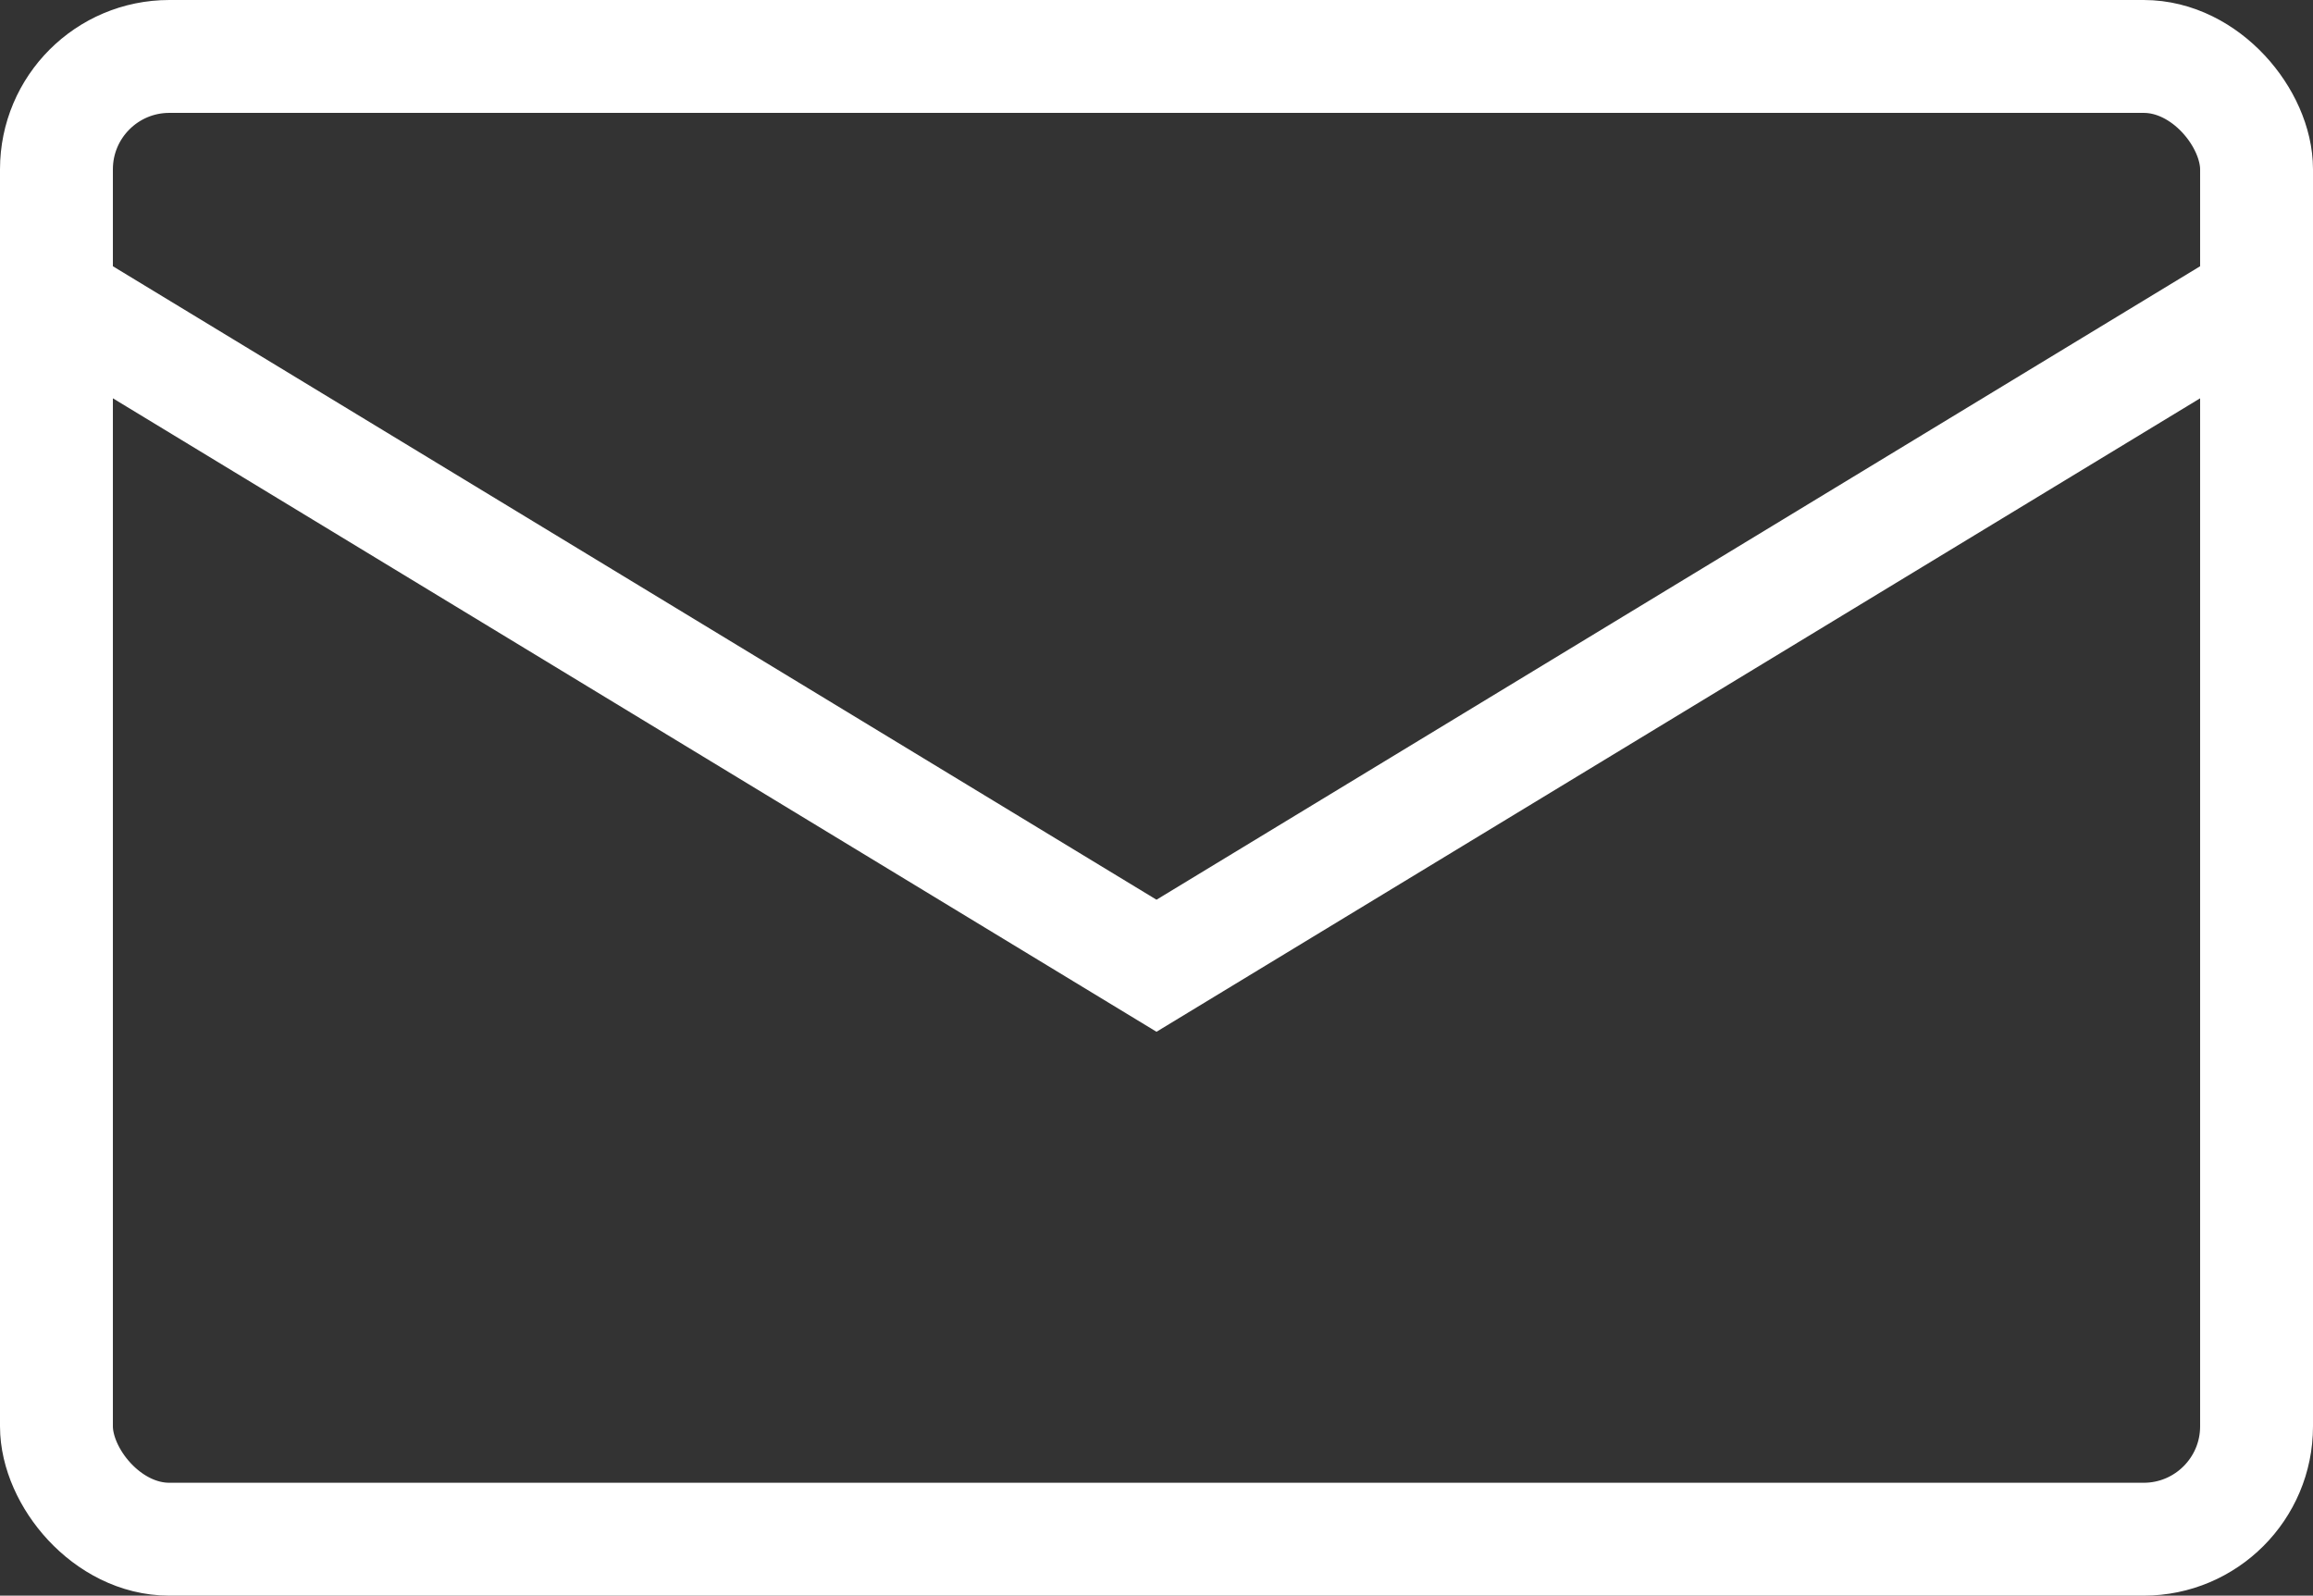 <?xml version="1.0" encoding="UTF-8"?>
<svg id="_レイヤー_2" data-name="レイヤー 2" xmlns="http://www.w3.org/2000/svg" viewBox="0 0 40.98 28.27">
  <rect x="0" y="0" width="40.98" height="28.27" fill="#333333" stroke="none"/>
  <defs>
    <style>
      .cls-1 {
        fill: none;
        stroke: #fff;
        stroke-miterlimit: 10;
        stroke-width: 2px;
      }
    </style>
  </defs>
  <g id="_固定" data-name="固定">
    <g id="icon-email">
      <g>
        <rect class="cls-1" x="1" y="1" width="38.98" height="26.27" rx="2" ry="2"/>
        <polyline class="cls-1" points="39.98 5.28 20.49 17.11 1 5.28"/>
      </g>
    </g>
  </g>
</svg>